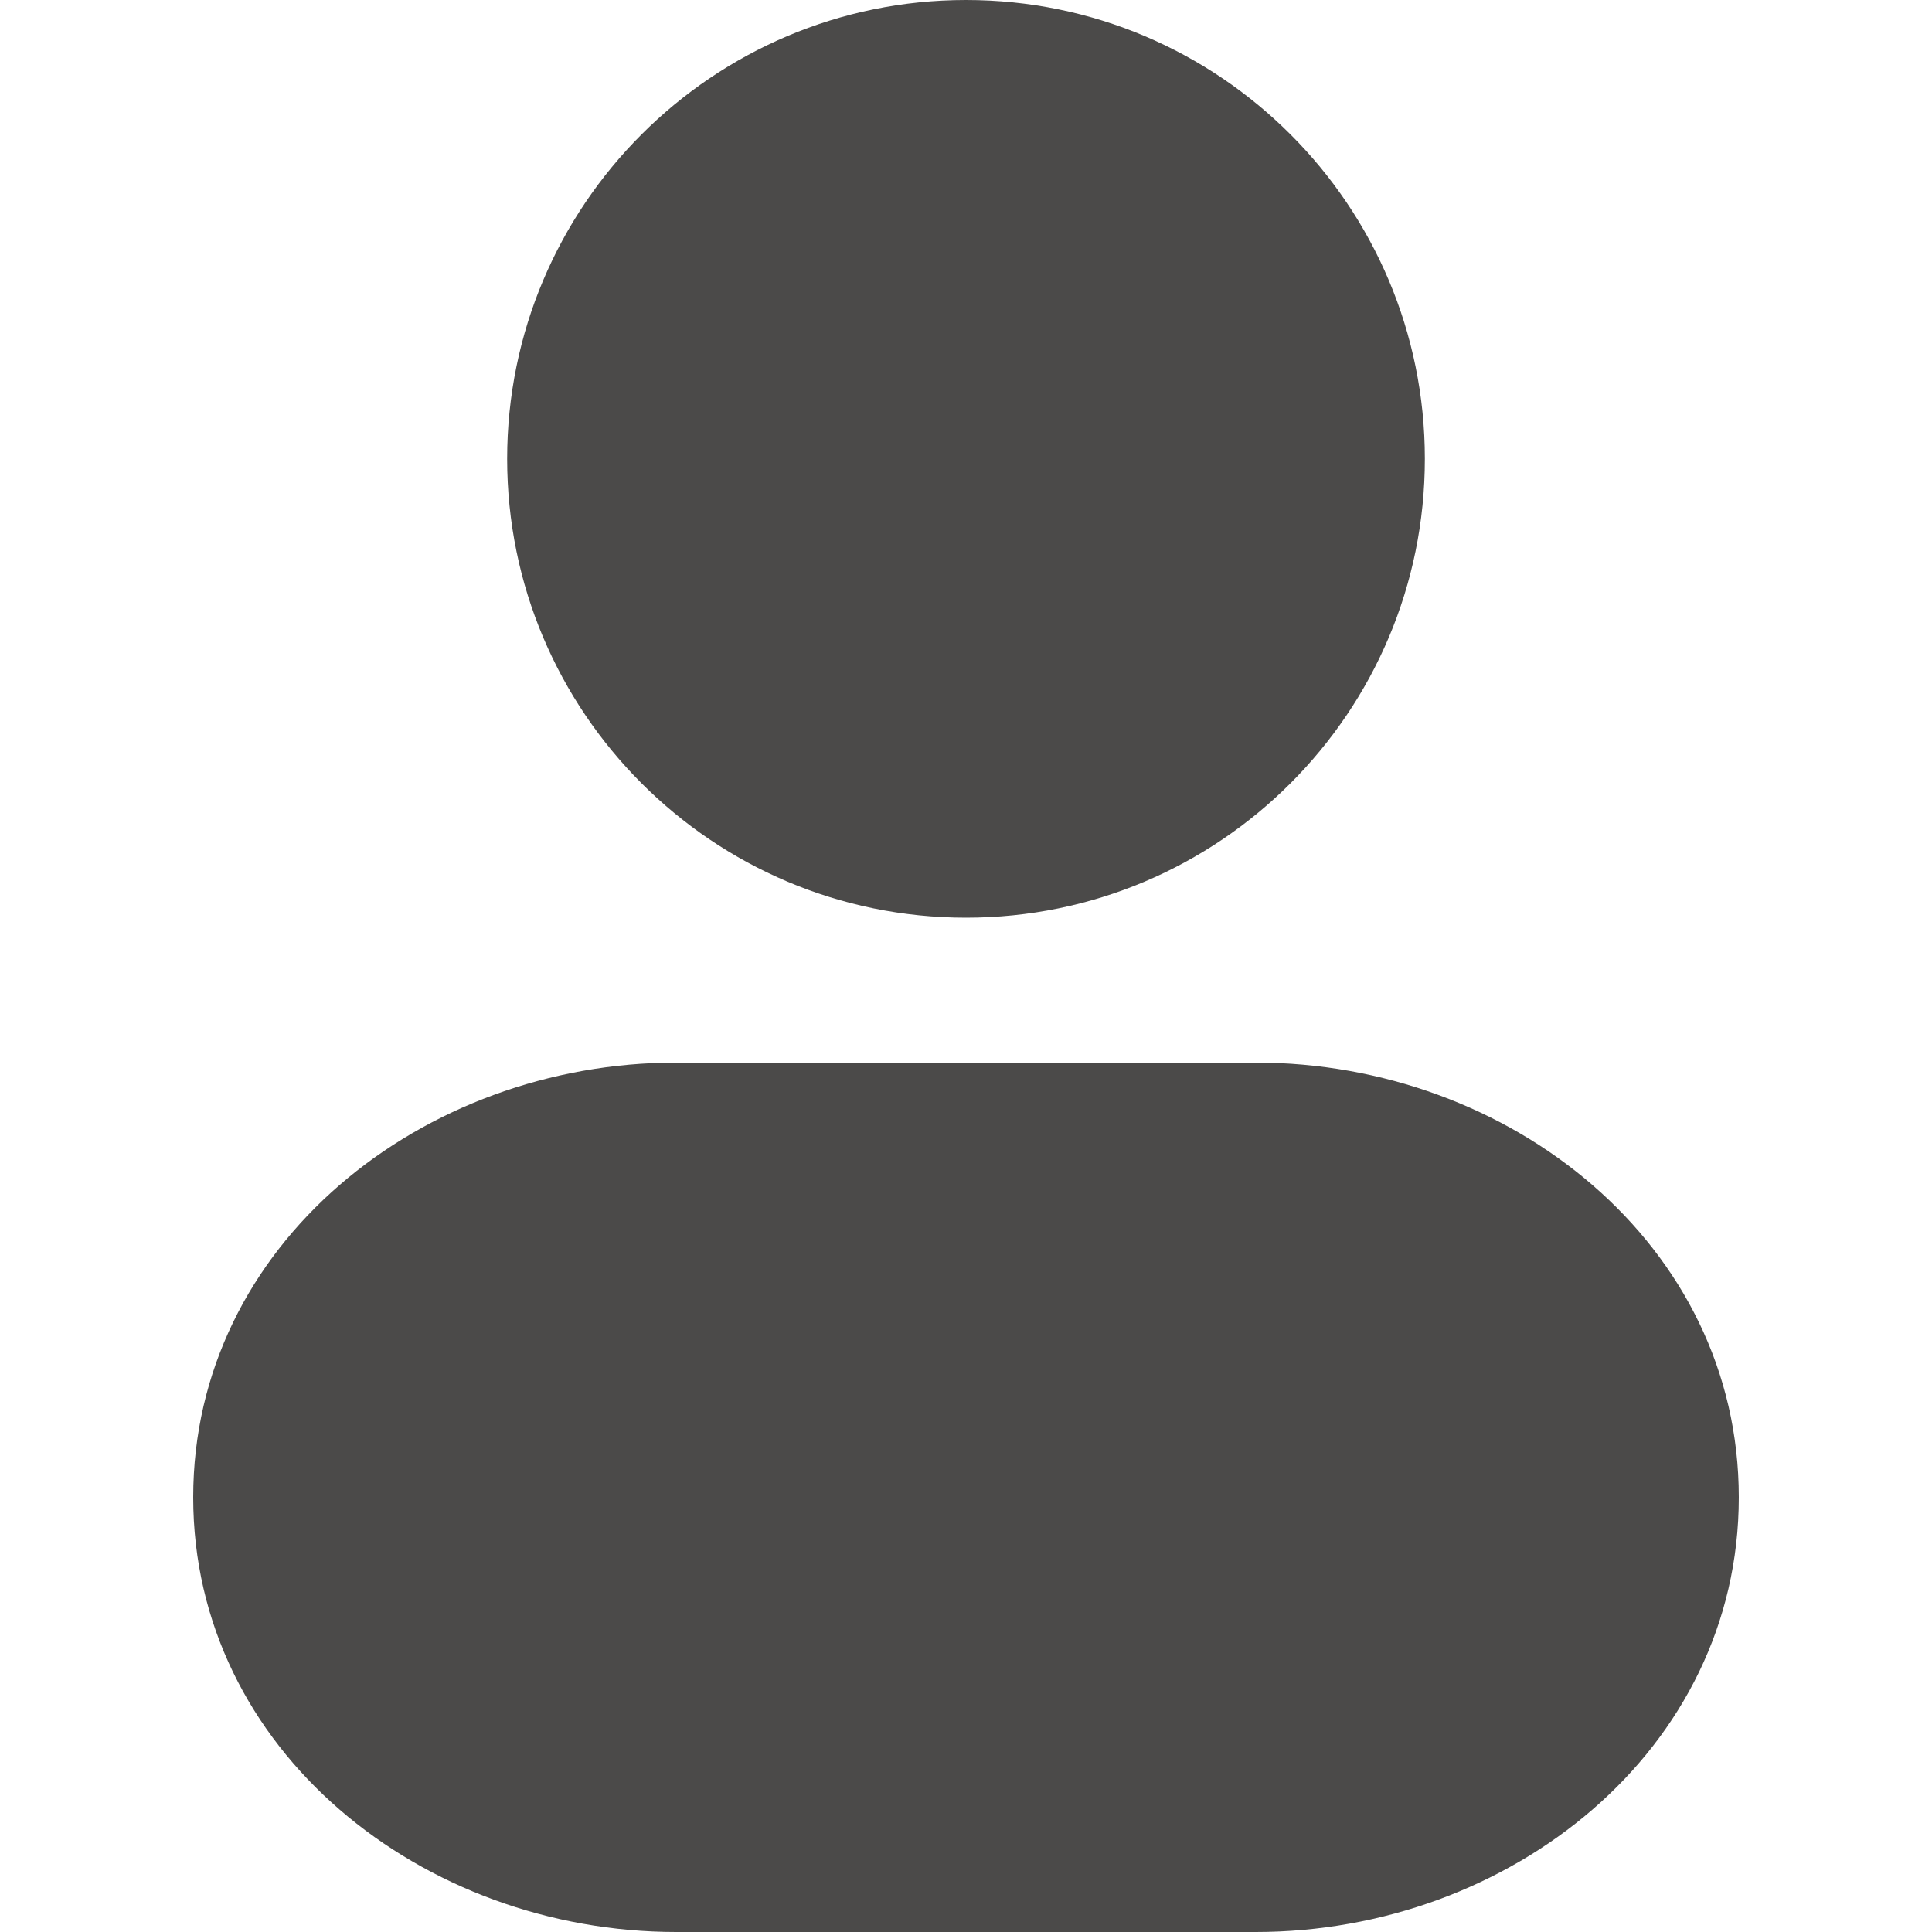 <svg width="20" height="20" viewBox="0 0 20 20" fill="none" xmlns="http://www.w3.org/2000/svg">
<path d="M10 0C7.377 0 5.25 2.127 5.25 4.75C5.25 7.373 7.377 9.5 10 9.5C12.624 9.5 14.75 7.373 14.75 4.75C14.75 2.127 12.624 0 10 0Z" fill="#4B4A49"/>
<path d="M7 11C4.377 11 2 12.877 2 15.5C2 18.123 4.377 20 7 20H13C15.624 20 18 18.123 18 15.5C18 12.877 15.624 11 13 11H7Z" fill="#4B4A49"/>
</svg>
